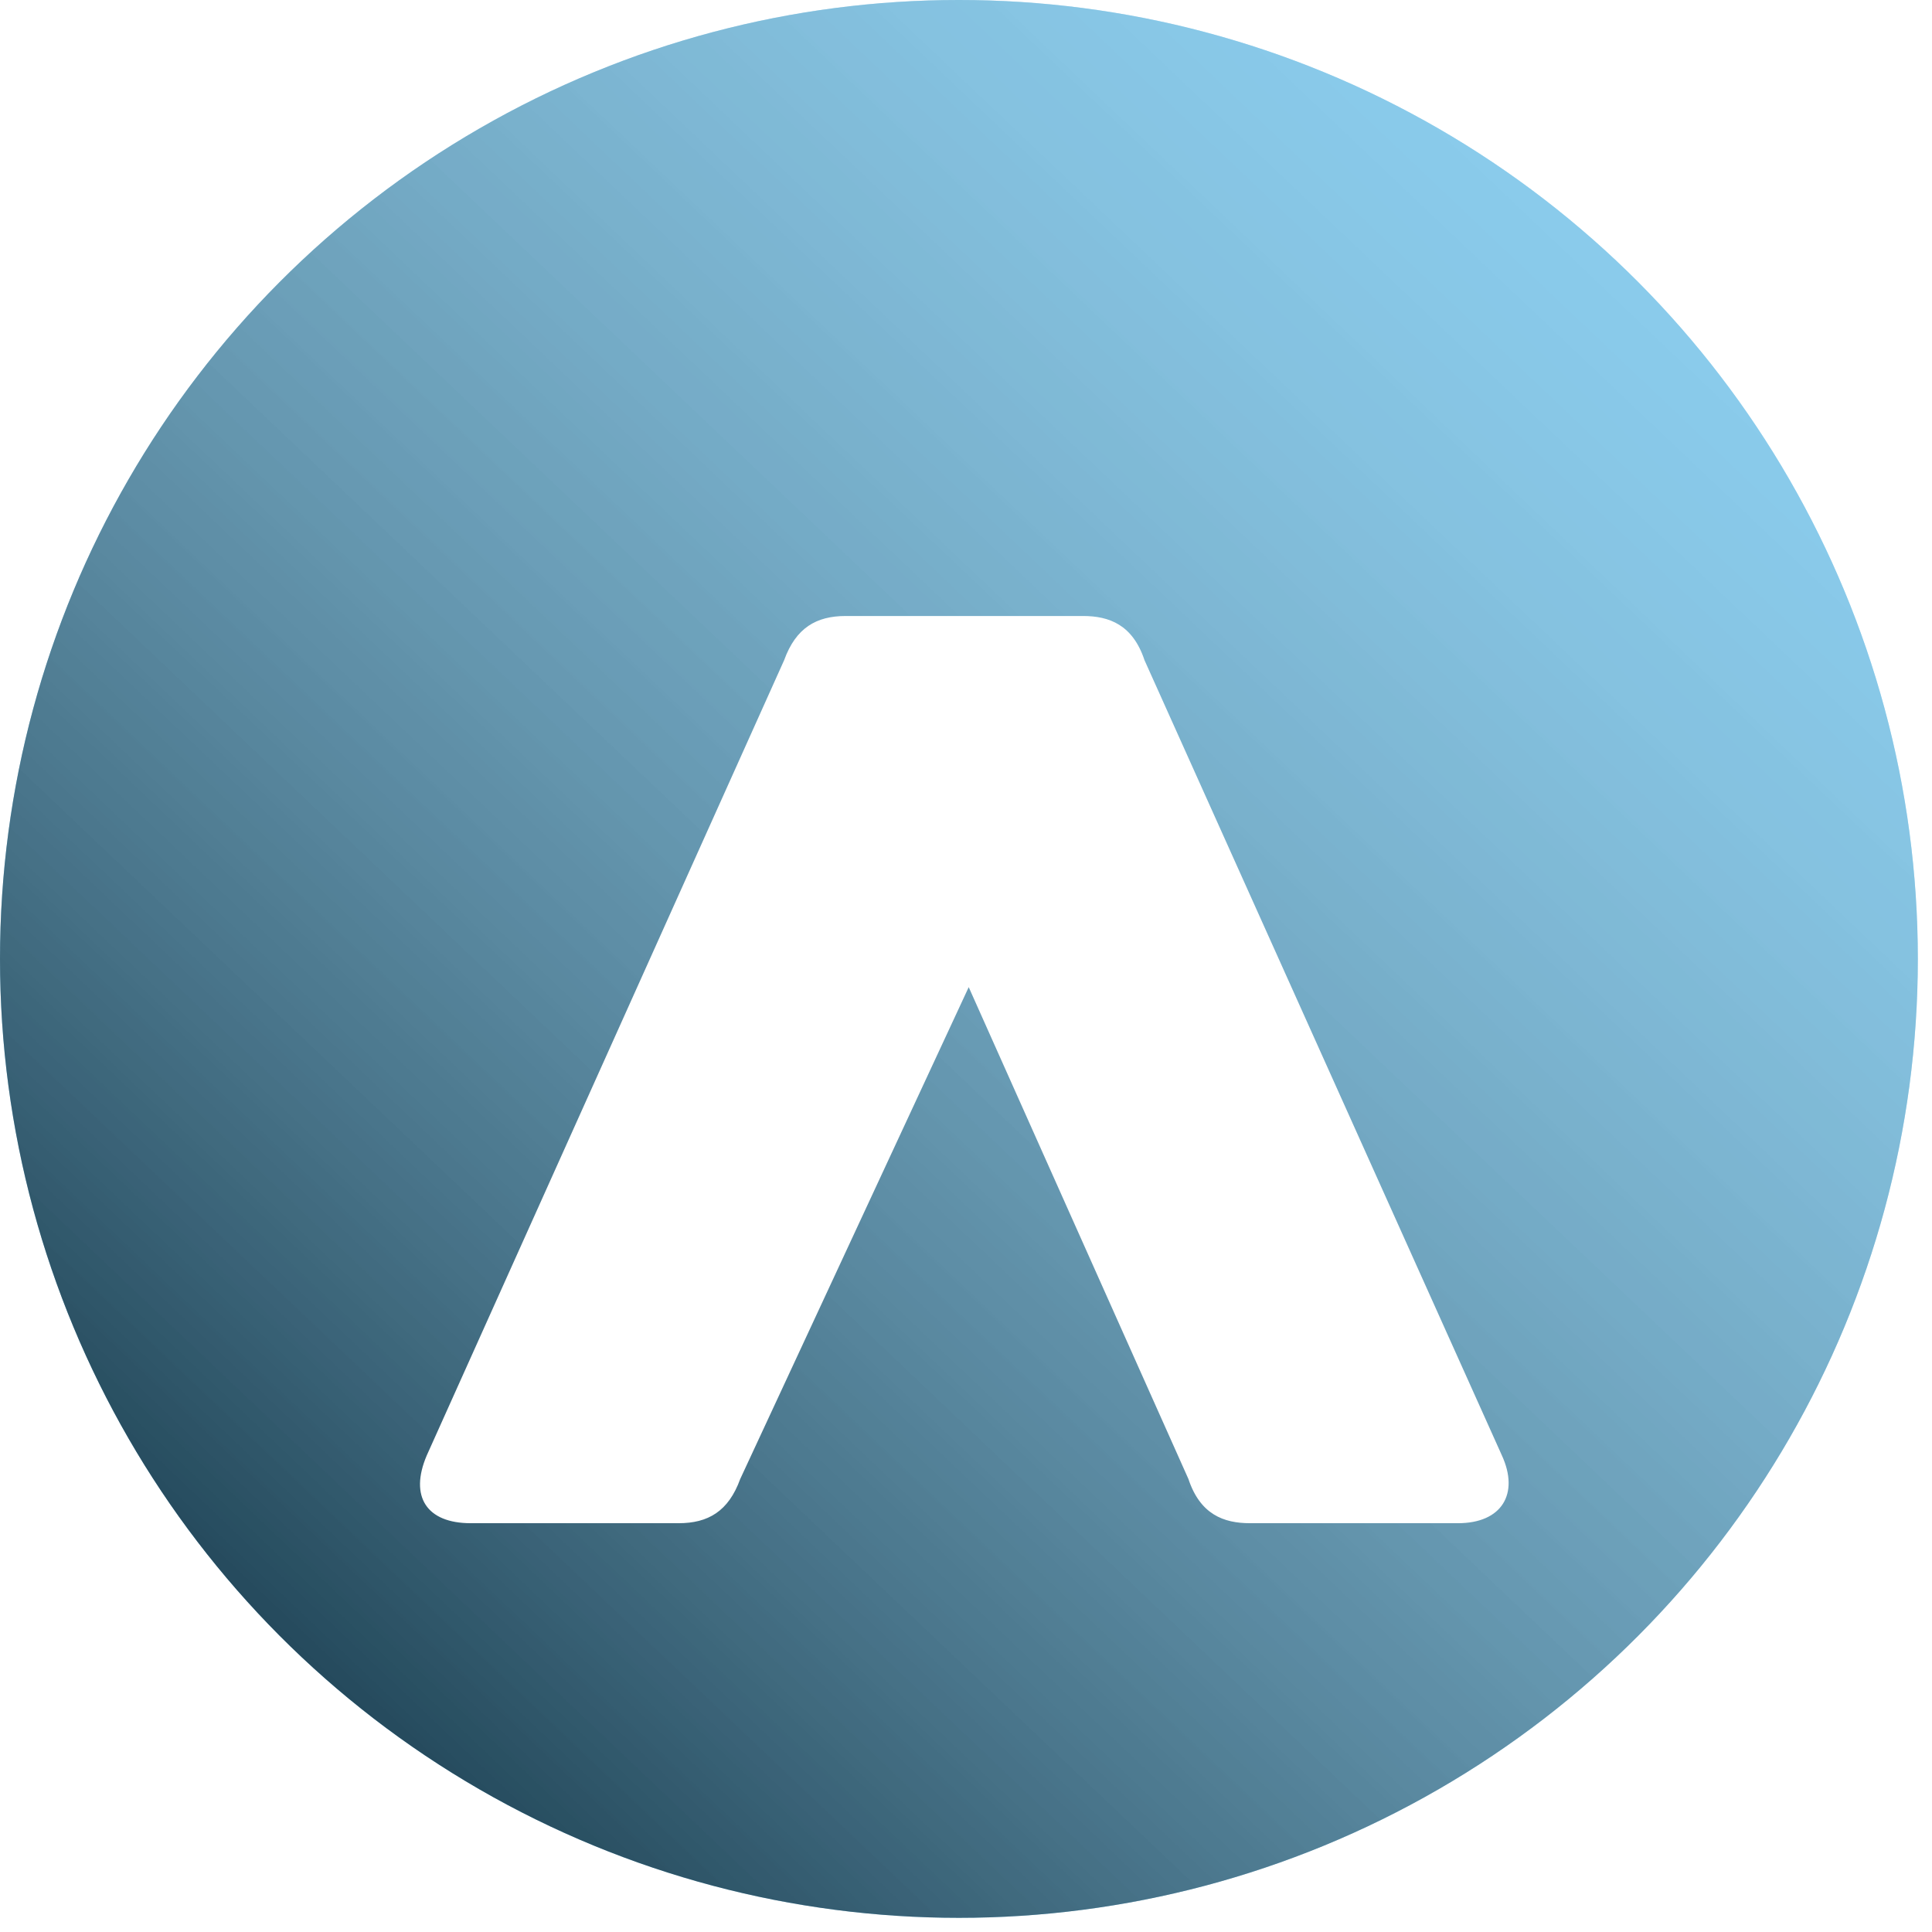 <svg width="69" height="69" viewBox="0 0 69 69" fill="none" xmlns="http://www.w3.org/2000/svg">
<circle cx="34.247" cy="34.247" r="34.247" fill="#58B5E3"/>
<circle cx="34.247" cy="34.247" r="34.247" fill="url(#paint0_linear_286_21107)" fill-opacity="0.6" style="mix-blend-mode:overlay"/>
<g filter="url(#filter0_d_286_21107)">
<path fill-rule="evenodd" clip-rule="evenodd" d="M34.597 31.255L42.444 48.822C42.863 50.084 43.7 50.4 44.641 50.4H52.07C53.639 50.4 54.267 49.348 53.639 47.98L40.875 19.578C40.456 18.316 39.619 18 38.678 18H30.203C29.156 18 28.424 18.421 28.005 19.578L15.241 47.98C14.613 49.453 15.241 50.4 16.81 50.4H24.239C25.285 50.4 26.017 49.979 26.436 48.822L34.597 31.255Z" fill="white"/>
</g>
<defs>
<filter id="filter0_d_286_21107" x="11" y="18" width="46.88" height="40.4" filterUnits="userSpaceOnUse" color-interpolation-filters="sRGB">
<feFlood flood-opacity="0" result="BackgroundImageFix"/>
<feColorMatrix in="SourceAlpha" type="matrix" values="0 0 0 0 0 0 0 0 0 0 0 0 0 0 0 0 0 0 127 0" result="hardAlpha"/>
<feOffset dy="4"/>
<feGaussianBlur stdDeviation="2"/>
<feComposite in2="hardAlpha" operator="out"/>
<feColorMatrix type="matrix" values="0 0 0 0 0 0 0 0 0 0 0 0 0 0 0 0 0 0 0.25 0"/>
<feBlend mode="normal" in2="BackgroundImageFix" result="effect1_dropShadow_286_21107"/>
<feBlend mode="normal" in="SourceGraphic" in2="effect1_dropShadow_286_21107" result="shape"/>
</filter>
<linearGradient id="paint0_linear_286_21107" x1="58" y1="10.5" x2="11" y2="60" gradientUnits="userSpaceOnUse">
<stop stop-color="white" stop-opacity="0.5"/>
<stop offset="1"/>
</linearGradient>
</defs>
</svg>
